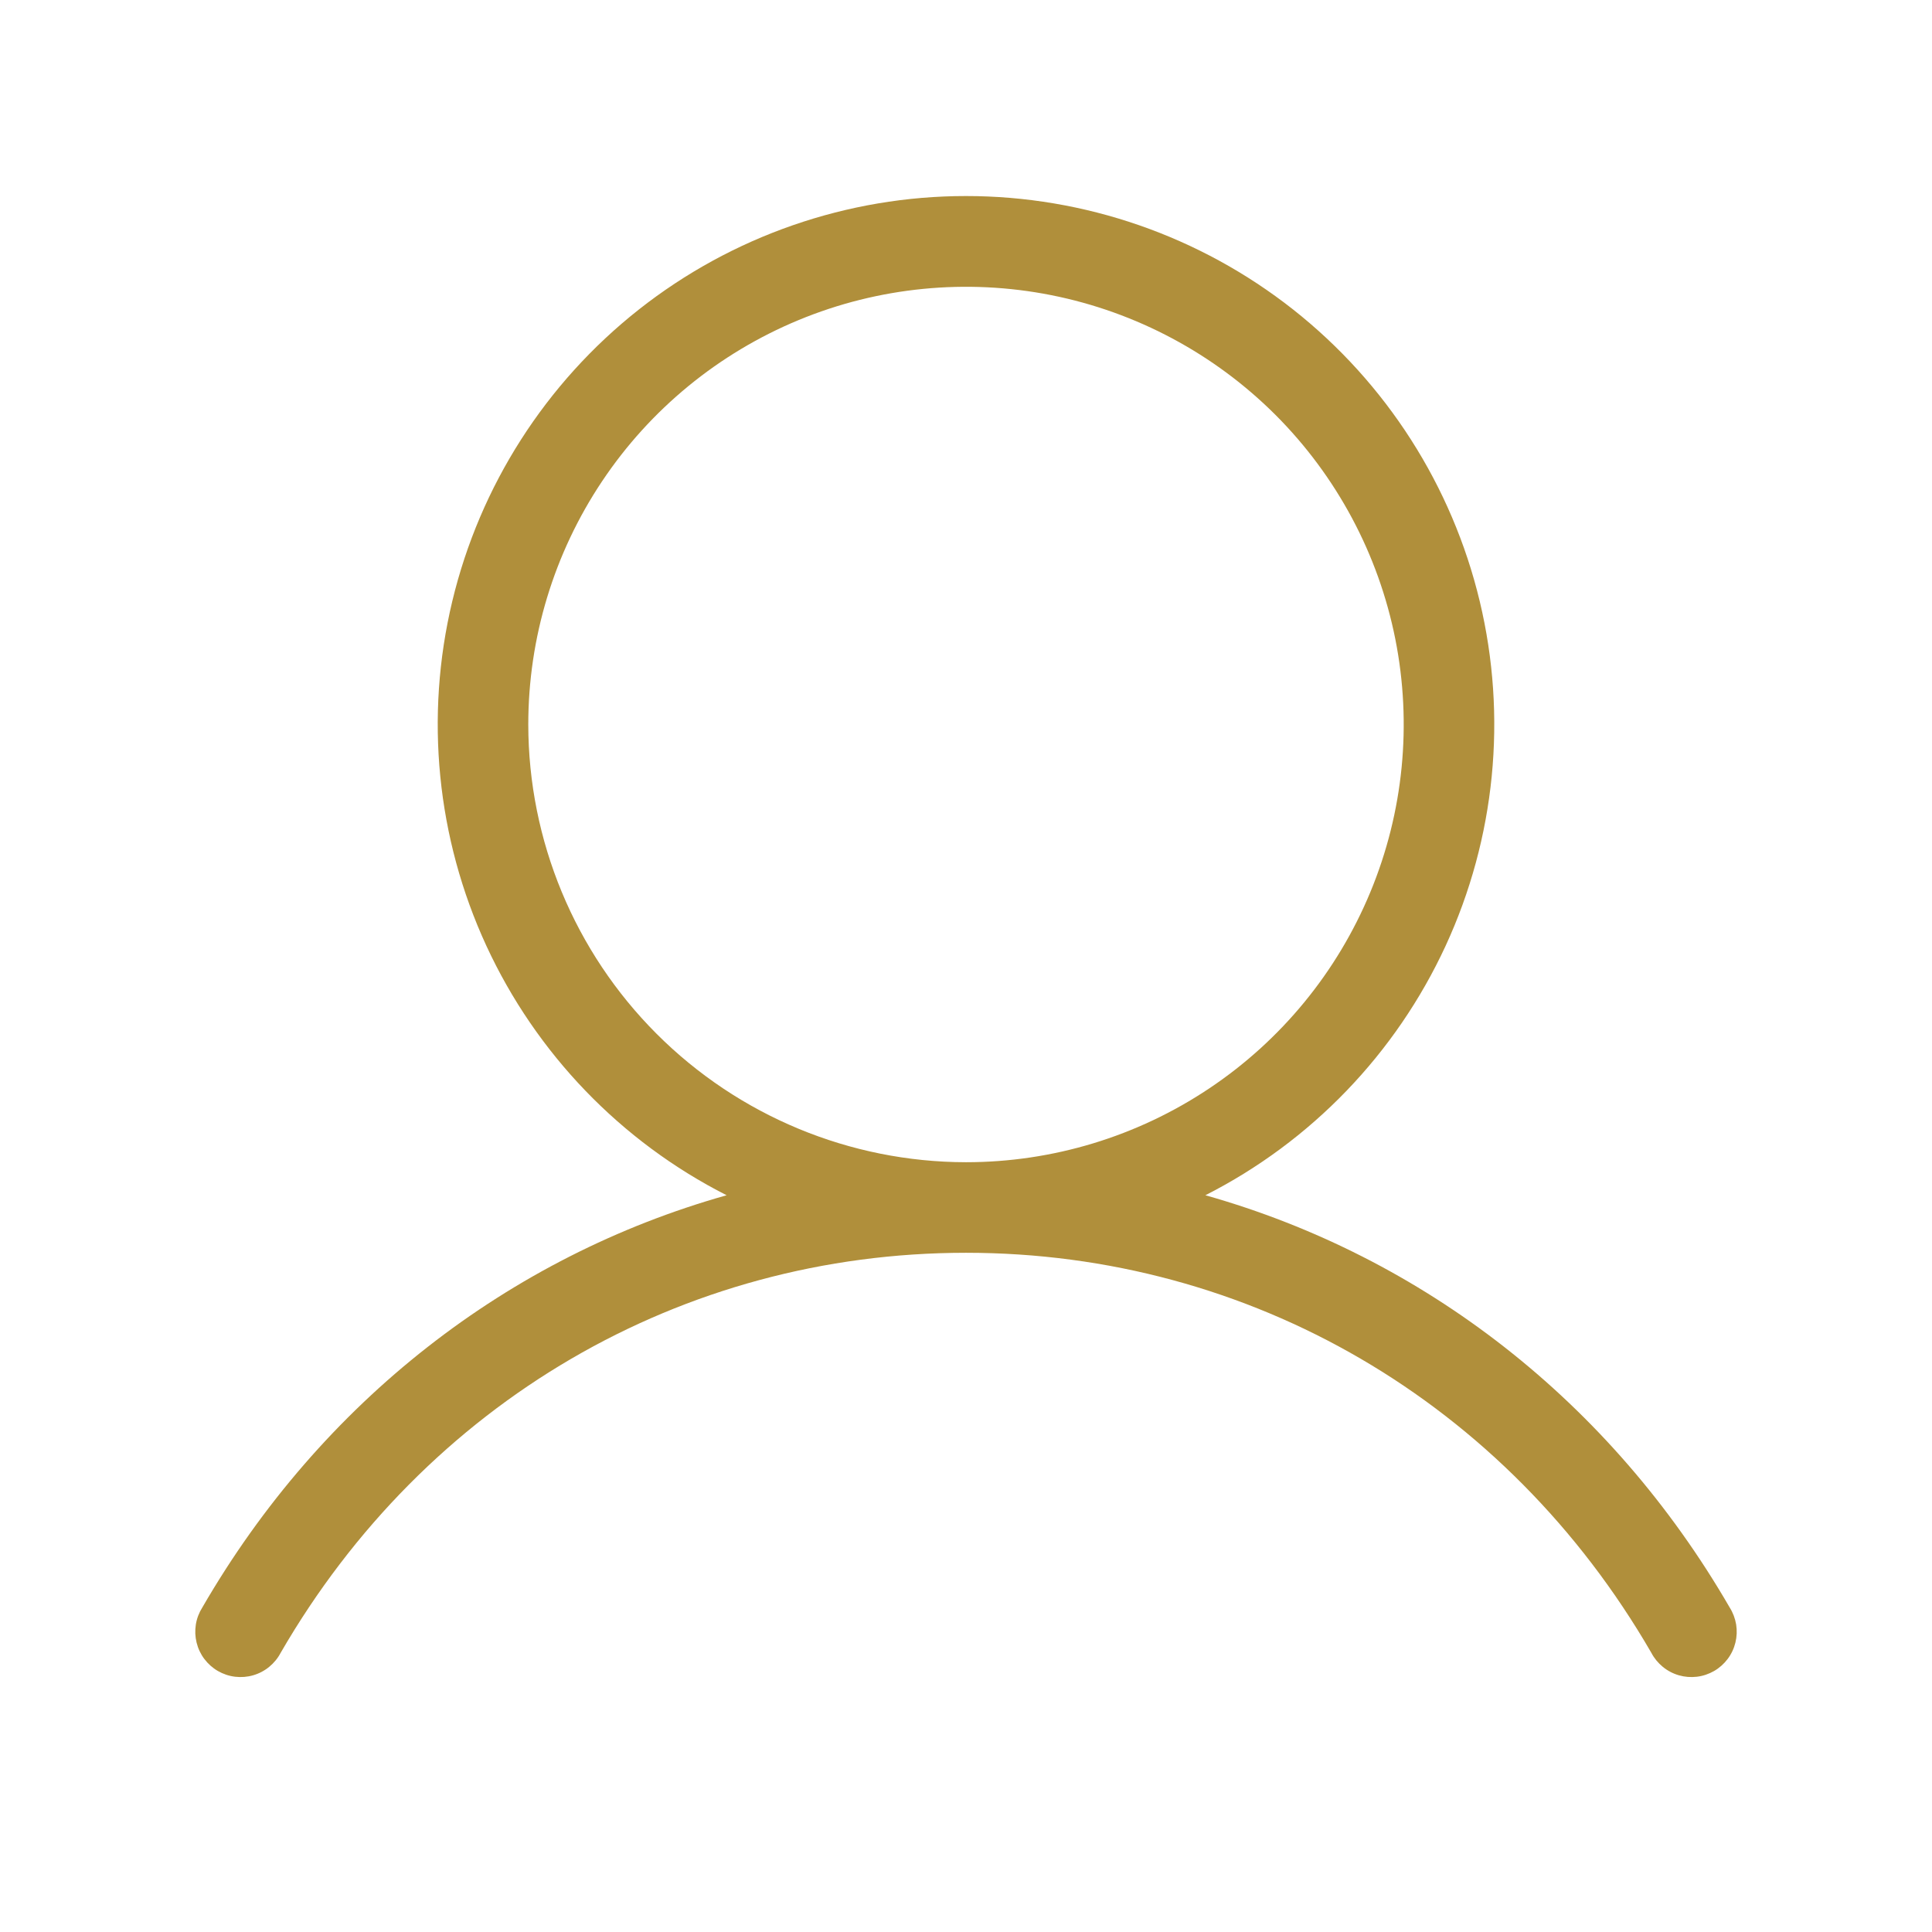 <svg width="32" height="32" viewBox="0 0 32 32" fill="none" xmlns="http://www.w3.org/2000/svg">
<path d="M28.649 26.625C26.672 23.21 23.57 20.814 19.965 19.797C21.718 18.907 23.119 17.451 23.944 15.666C24.768 13.881 24.967 11.871 24.509 9.959C24.051 8.047 22.962 6.345 21.419 5.127C19.875 3.91 17.966 3.247 16 3.247C14.034 3.247 12.125 3.91 10.581 5.127C9.037 6.345 7.949 8.047 7.491 9.959C7.033 11.871 7.232 13.881 8.056 15.666C8.881 17.451 10.282 18.907 12.035 19.797C8.43 20.812 5.327 23.209 3.351 26.625C3.297 26.71 3.26 26.806 3.244 26.906C3.228 27.006 3.232 27.108 3.256 27.206C3.28 27.304 3.323 27.396 3.384 27.477C3.445 27.558 3.521 27.626 3.609 27.677C3.696 27.727 3.793 27.76 3.894 27.772C3.994 27.784 4.096 27.776 4.193 27.748C4.29 27.72 4.381 27.672 4.459 27.608C4.537 27.544 4.602 27.465 4.649 27.375C7.05 23.226 11.292 20.75 16 20.75C20.707 20.75 24.95 23.226 27.351 27.375C27.398 27.465 27.463 27.544 27.541 27.608C27.619 27.672 27.71 27.72 27.807 27.748C27.904 27.776 28.006 27.784 28.106 27.772C28.207 27.76 28.303 27.727 28.391 27.677C28.479 27.626 28.555 27.558 28.616 27.477C28.677 27.396 28.72 27.304 28.744 27.206C28.768 27.108 28.772 27.006 28.756 26.906C28.739 26.806 28.703 26.71 28.649 26.625ZM8.75 12C8.75 10.566 9.175 9.164 9.972 7.972C10.768 6.78 11.901 5.851 13.226 5.302C14.55 4.753 16.008 4.61 17.414 4.889C18.821 5.169 20.113 5.86 21.127 6.873C22.14 7.887 22.831 9.179 23.111 10.586C23.39 11.992 23.247 13.45 22.698 14.774C22.149 16.099 21.22 17.232 20.028 18.028C18.836 18.825 17.434 19.25 16 19.25C14.078 19.248 12.235 18.483 10.876 17.124C9.517 15.765 8.752 13.922 8.75 12Z" fill="#B08F3B"/>
</svg>
